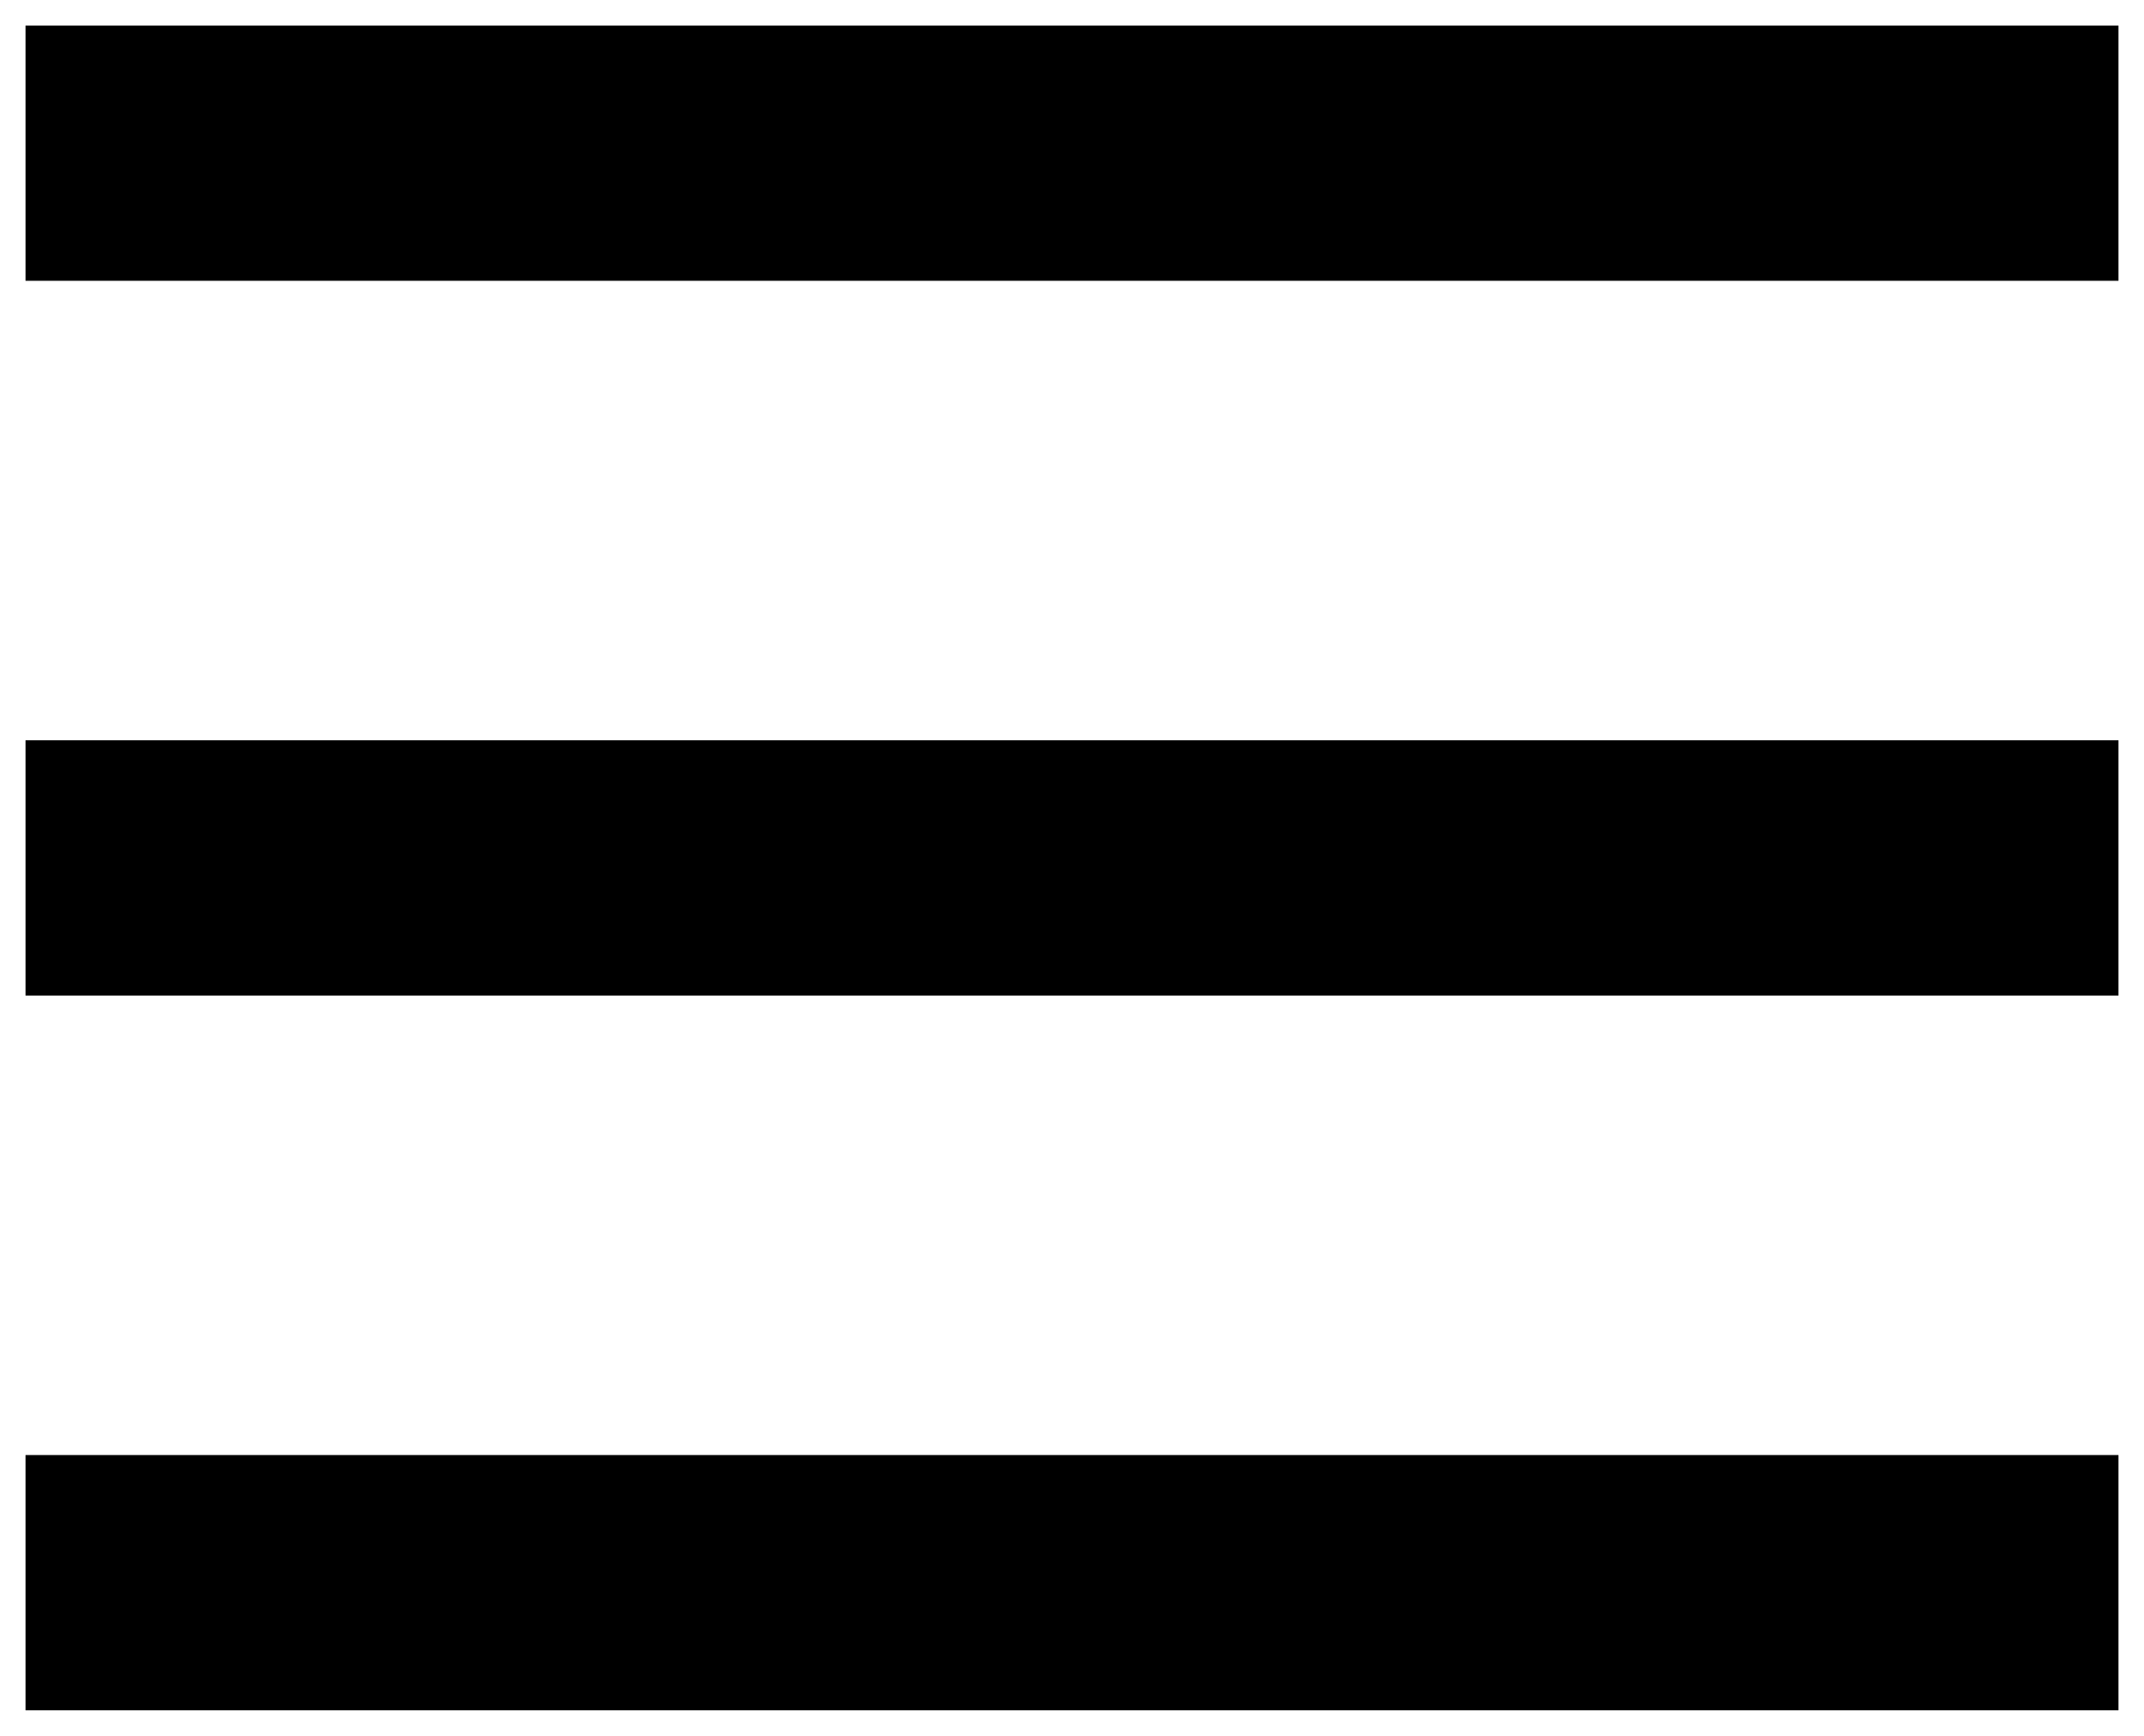 <?xml version="1.0" encoding="UTF-8"?>
<svg id="Layer_1" xmlns="http://www.w3.org/2000/svg" width="21" height="17" version="1.1" viewBox="0 0 21 17">
  <!-- Generator: Adobe Illustrator 29.3.1, SVG Export Plug-In . SVG Version: 2.1.0 Build 151)  -->
  <rect x=".25" y=".25" width="20.5" height="2.5"/>
  <rect x=".25" y="7.25" width="20.5" height="2.5"/>
  <rect x=".25" y="14.25" width="20.5" height="2.5"/>
</svg>